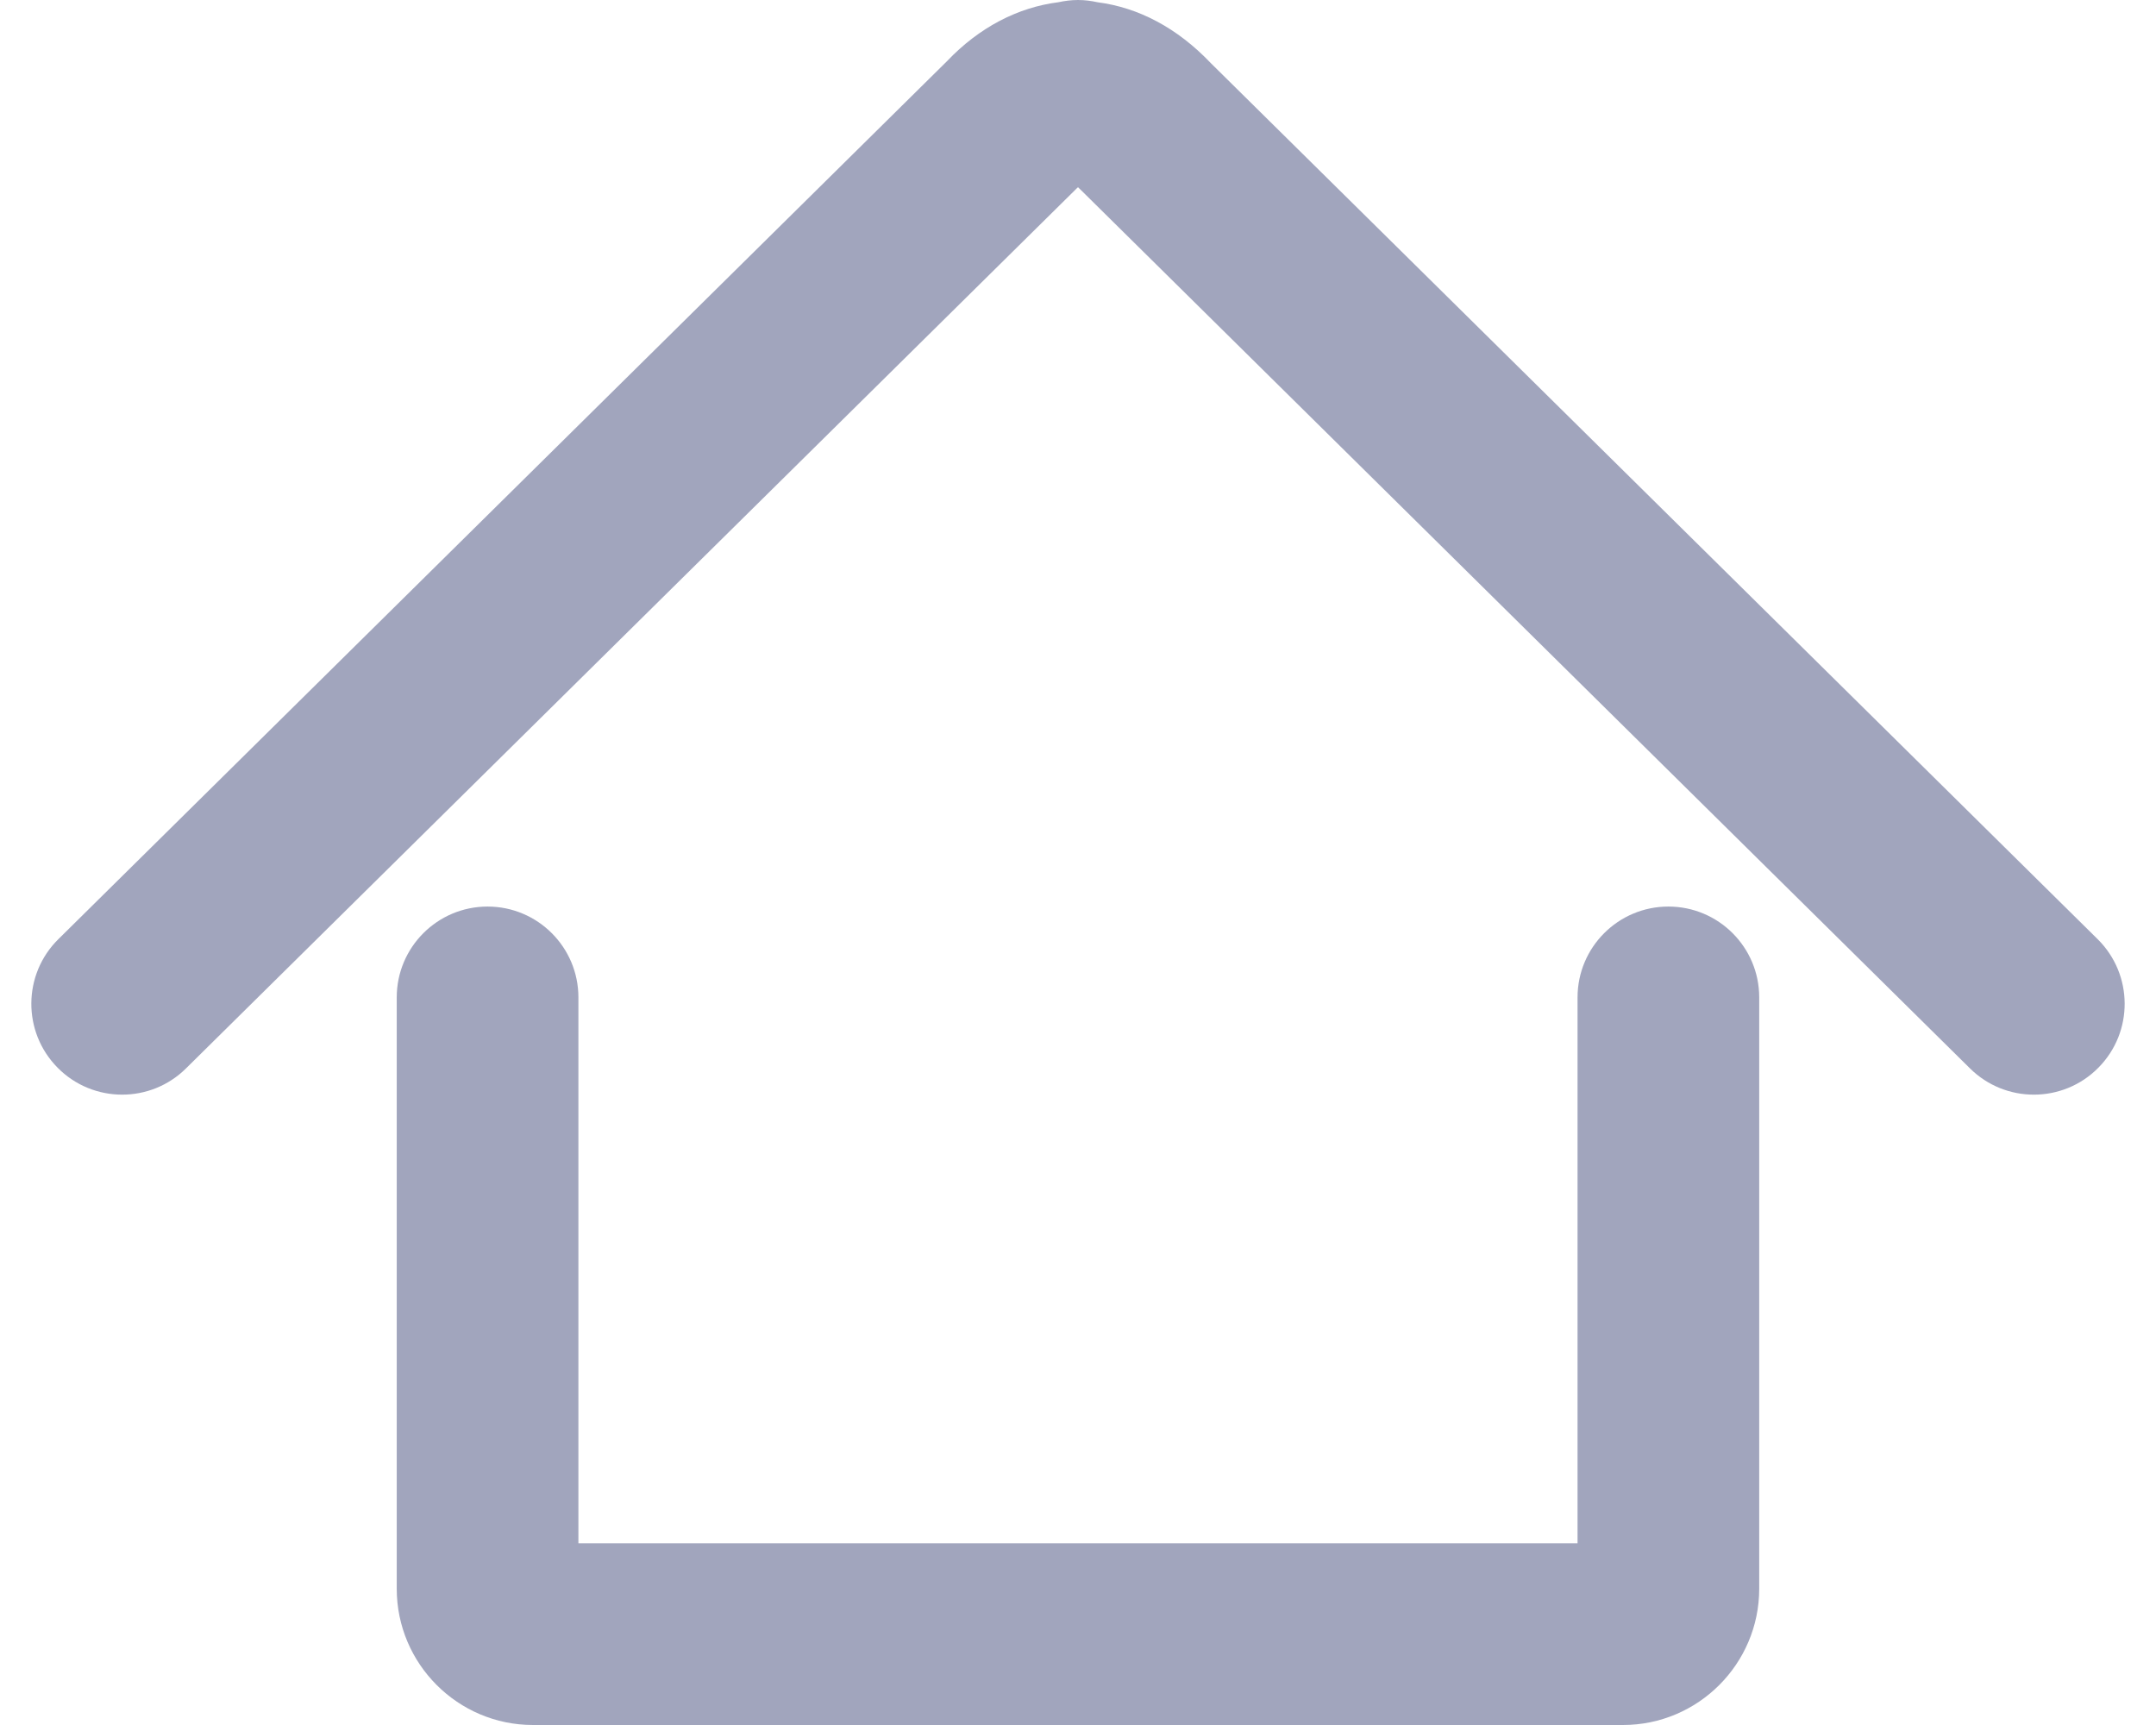<?xml version="1.0" encoding="utf-8"?>
<!-- Generator: Adobe Illustrator 14.0.0, SVG Export Plug-In . SVG Version: 6.00 Build 43363)  -->
<!DOCTYPE svg PUBLIC "-//W3C//DTD SVG 1.1//EN" "http://www.w3.org/Graphics/SVG/1.1/DTD/svg11.dtd">
<svg version="1.1" id="레이어_1" xmlns="http://www.w3.org/2000/svg" xmlns:xlink="http://www.w3.org/1999/xlink" x="0px"
	 y="0px" width="15px" height="12px" viewBox="0 0 46.093 37.978" enable-background="new 0 0 46.093 37.978"
	 xml:space="preserve">
<g>
	<path fill="#a1a5bd" d="M45.498,20.677L25.975,1.394c-0.746-0.785-1.603-1.229-2.496-1.344C23.339,0.019,23.195,0,23.046,0
		c-0.148,0-0.292,0.019-0.431,0.049c-0.893,0.113-1.745,0.553-2.454,1.299L0.595,20.677c-0.786,0.776-0.794,2.042-0.018,2.828
		C0.968,23.902,1.484,24.1,2,24.1c0.508,0,1.016-0.192,1.405-0.577L23.017,4.149c0.014-0.014,0.018-0.015,0.03-0.027
		c0.024,0.023,0.044,0.042,0.074,0.072l19.567,19.329c0.39,0.385,0.897,0.577,1.405,0.577c0.516,0,1.032-0.198,1.423-0.595
		C46.292,22.72,46.284,21.454,45.498,20.677z"/>
	<path fill="#a1a5bd" d="M36.046,19.959c-1.104,0-2,0.896-2,2v12.019h-22V21.959c0-1.104-0.896-2-2-2s-2,0.896-2,2v13.019c0,1.654,1.346,3,3,3h24
		c1.654,0,3-1.346,3-3V21.959C38.046,20.854,37.15,19.959,36.046,19.959z"/>
</g>
</svg>
